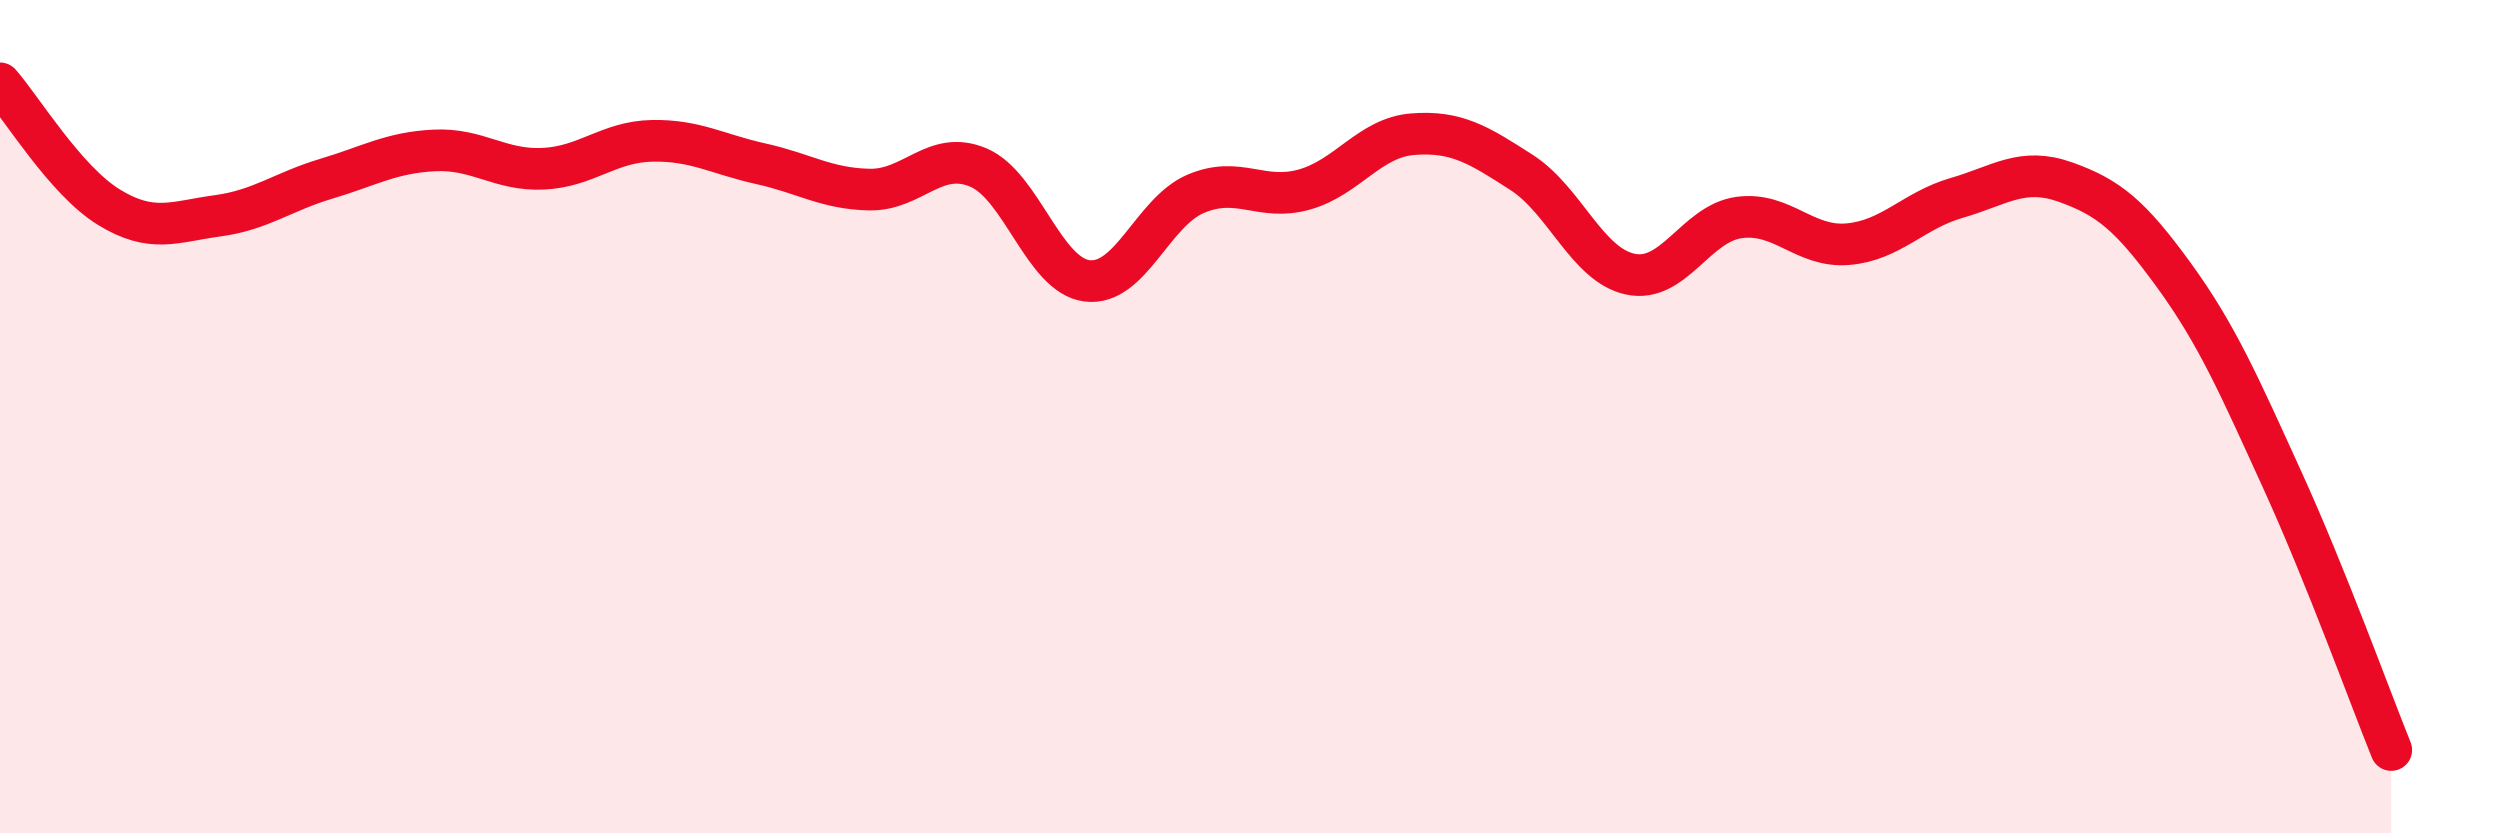 
    <svg width="60" height="20" viewBox="0 0 60 20" xmlns="http://www.w3.org/2000/svg">
      <path
        d="M 0,2 C 0.52,2.59 1.57,4.33 2.61,4.97 C 3.65,5.61 4.18,5.32 5.22,5.18 C 6.26,5.04 6.79,4.6 7.83,4.29 C 8.87,3.98 9.39,3.66 10.43,3.61 C 11.47,3.56 12,4.1 13.04,4.05 C 14.08,4 14.61,3.4 15.65,3.38 C 16.69,3.36 17.22,3.7 18.26,3.93 C 19.3,4.16 19.83,4.53 20.87,4.55 C 21.91,4.57 22.44,3.58 23.48,4.02 C 24.52,4.46 25.05,6.61 26.09,6.74 C 27.13,6.87 27.66,5.09 28.7,4.65 C 29.74,4.21 30.26,4.84 31.3,4.55 C 32.34,4.26 32.87,3.3 33.91,3.22 C 34.95,3.14 35.48,3.47 36.52,4.14 C 37.56,4.81 38.09,6.36 39.13,6.58 C 40.17,6.8 40.7,5.36 41.74,5.22 C 42.78,5.08 43.31,5.95 44.35,5.86 C 45.39,5.77 45.92,5.05 46.96,4.75 C 48,4.45 48.53,4 49.57,4.37 C 50.61,4.74 51.13,5.17 52.17,6.6 C 53.21,8.03 53.74,9.25 54.78,11.53 C 55.82,13.81 56.87,16.71 57.39,18L57.39 20L0 20Z"
        fill="#EB0A25"
        opacity="0.1"
        stroke-linecap="round"
        stroke-linejoin="round"
      />
      <path
        d="M 0,2 C 0.52,2.59 1.57,4.33 2.61,4.97 C 3.65,5.61 4.18,5.32 5.22,5.18 C 6.26,5.04 6.79,4.6 7.83,4.29 C 8.87,3.98 9.39,3.66 10.43,3.61 C 11.47,3.56 12,4.1 13.04,4.05 C 14.08,4 14.61,3.4 15.65,3.38 C 16.69,3.36 17.22,3.7 18.26,3.93 C 19.3,4.16 19.83,4.53 20.87,4.55 C 21.91,4.57 22.44,3.58 23.48,4.02 C 24.52,4.46 25.05,6.61 26.09,6.74 C 27.13,6.87 27.66,5.09 28.7,4.65 C 29.74,4.21 30.26,4.84 31.3,4.55 C 32.34,4.26 32.87,3.3 33.91,3.22 C 34.95,3.14 35.48,3.47 36.52,4.14 C 37.56,4.81 38.09,6.36 39.13,6.58 C 40.17,6.8 40.7,5.36 41.74,5.22 C 42.78,5.08 43.31,5.95 44.35,5.86 C 45.39,5.77 45.92,5.05 46.96,4.75 C 48,4.45 48.53,4 49.57,4.37 C 50.61,4.74 51.13,5.17 52.17,6.6 C 53.21,8.03 53.74,9.25 54.78,11.53 C 55.82,13.81 56.87,16.71 57.39,18"
        stroke="#EB0A25"
        stroke-width="1"
        fill="none"
        stroke-linecap="round"
        stroke-linejoin="round"
      />
    </svg>
  